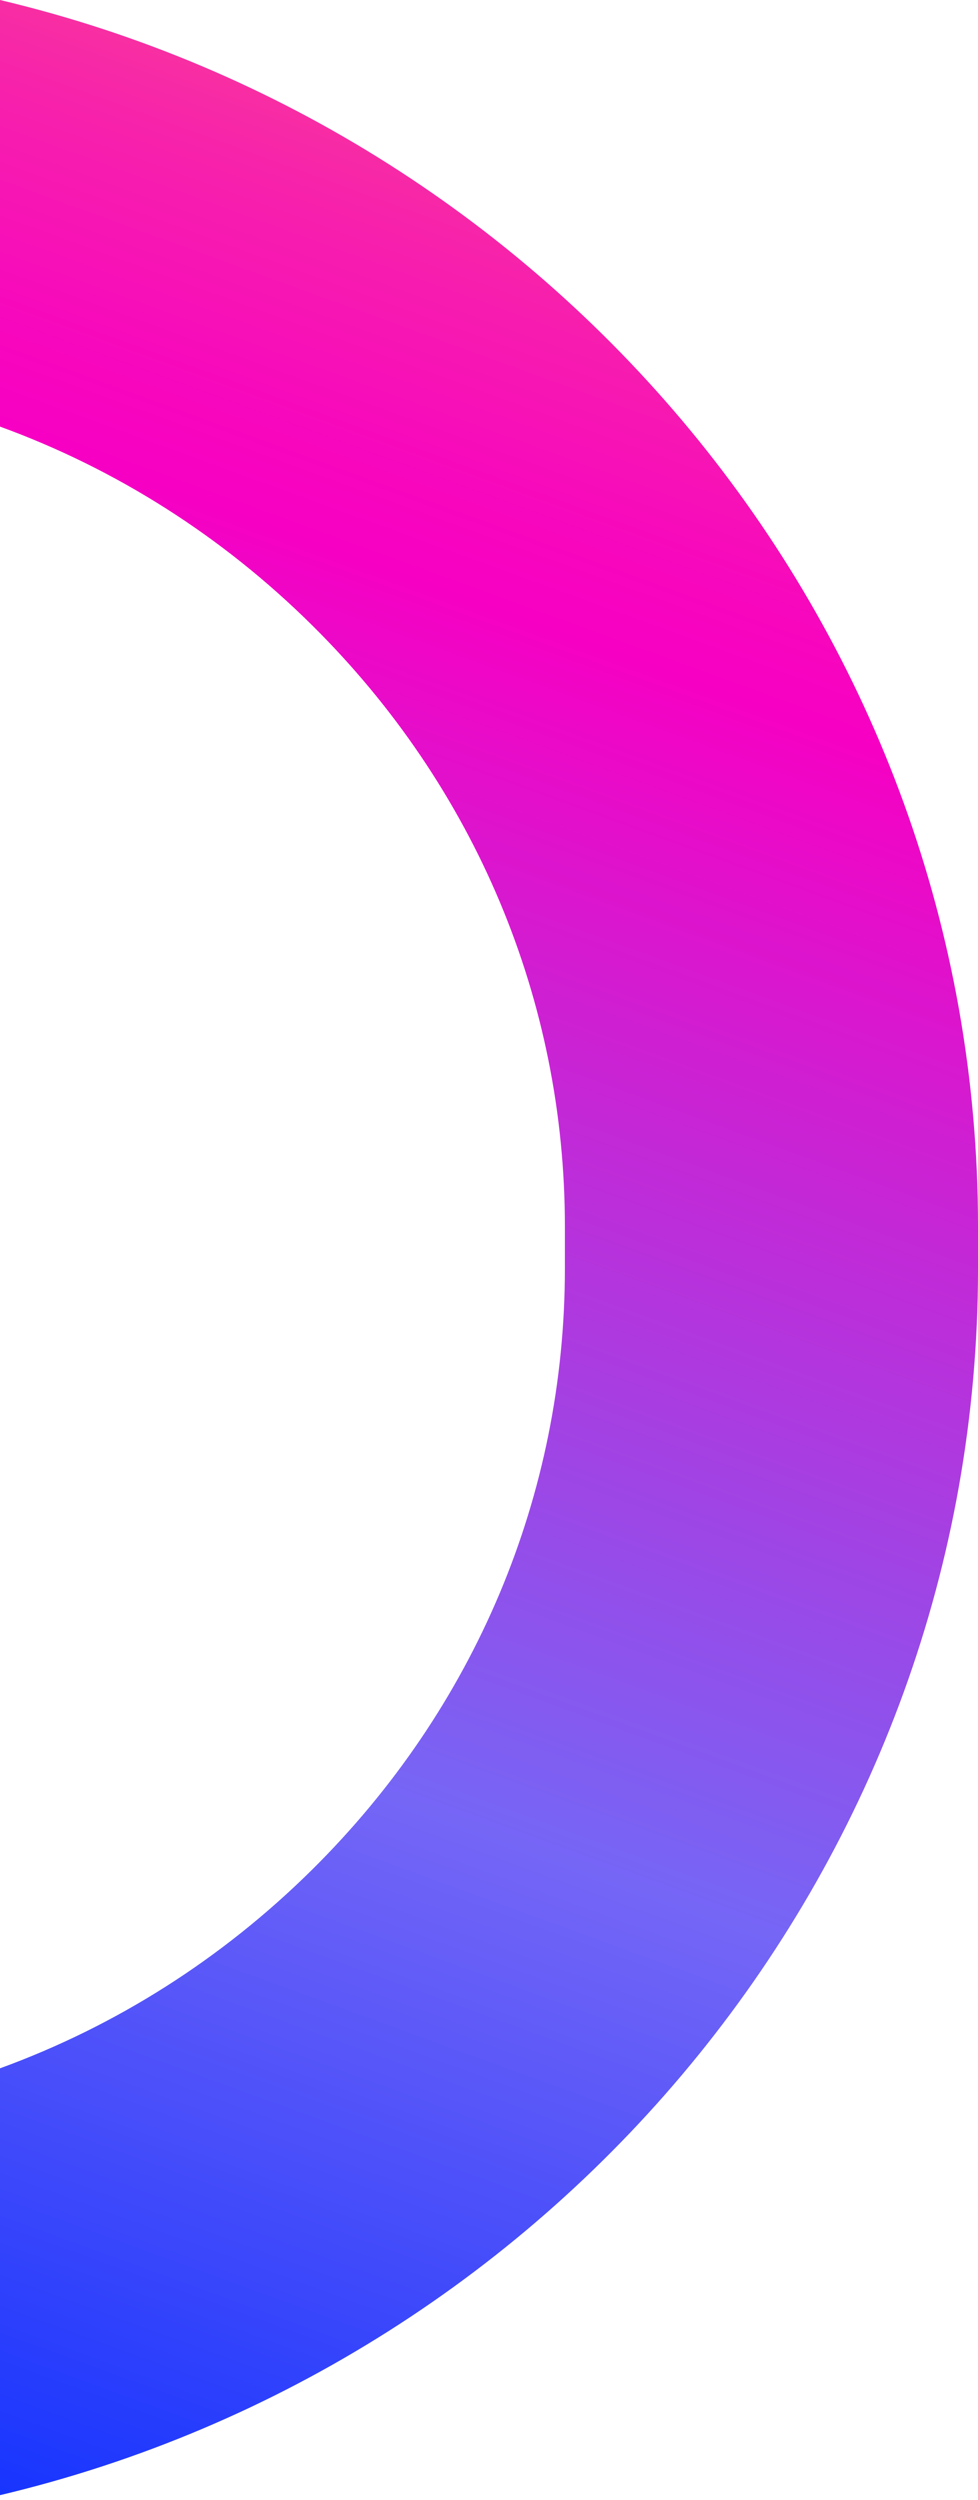 <svg width="184" height="470" viewBox="0 0 184 470" fill="none" xmlns="http://www.w3.org/2000/svg">
<path d="M7.01542e-06 388.854C21.751 380.931 41.748 368.308 58.725 351.501C89.396 321.136 106.278 281.013 106.278 238.516L106.278 230.538C106.278 188.041 89.396 147.918 58.725 117.553C41.748 100.746 21.751 88.124 3.39988e-05 80.2L4.10102e-05 -1.60858e-05C105.196 24.916 184 119.081 184 230.562L184 238.539C184 350.038 105.182 444.187 0 469.102L7.01542e-06 388.854Z" fill="url(#paint0_linear_416_4655)"/>
<defs>
<linearGradient id="paint0_linear_416_4655" x1="79.252" y1="-260.435" x2="-259.593" y2="669.181" gradientUnits="userSpaceOnUse">
<stop offset="0.1" stop-color="#FDD432"/>
<stop offset="0.11" stop-color="#FCC53B"/>
<stop offset="0.18" stop-color="#FA806B"/>
<stop offset="0.24" stop-color="#F94990"/>
<stop offset="0.29" stop-color="#F721AC"/>
<stop offset="0.33" stop-color="#F708BC"/>
<stop offset="0.35" stop-color="#F700C3"/>
<stop offset="0.43" stop-color="#C725D5"/>
<stop offset="0.57" stop-color="#7566F6"/>
<stop offset="0.74" stop-color="#0B2EFF"/>
<stop offset="0.76" stop-color="#1236FD"/>
<stop offset="0.8" stop-color="#264FFA"/>
<stop offset="0.84" stop-color="#4576F5"/>
<stop offset="0.85" stop-color="#5083F4"/>
<stop offset="0.95" stop-color="#2AB9FB"/>
</linearGradient>
</defs>
</svg>
